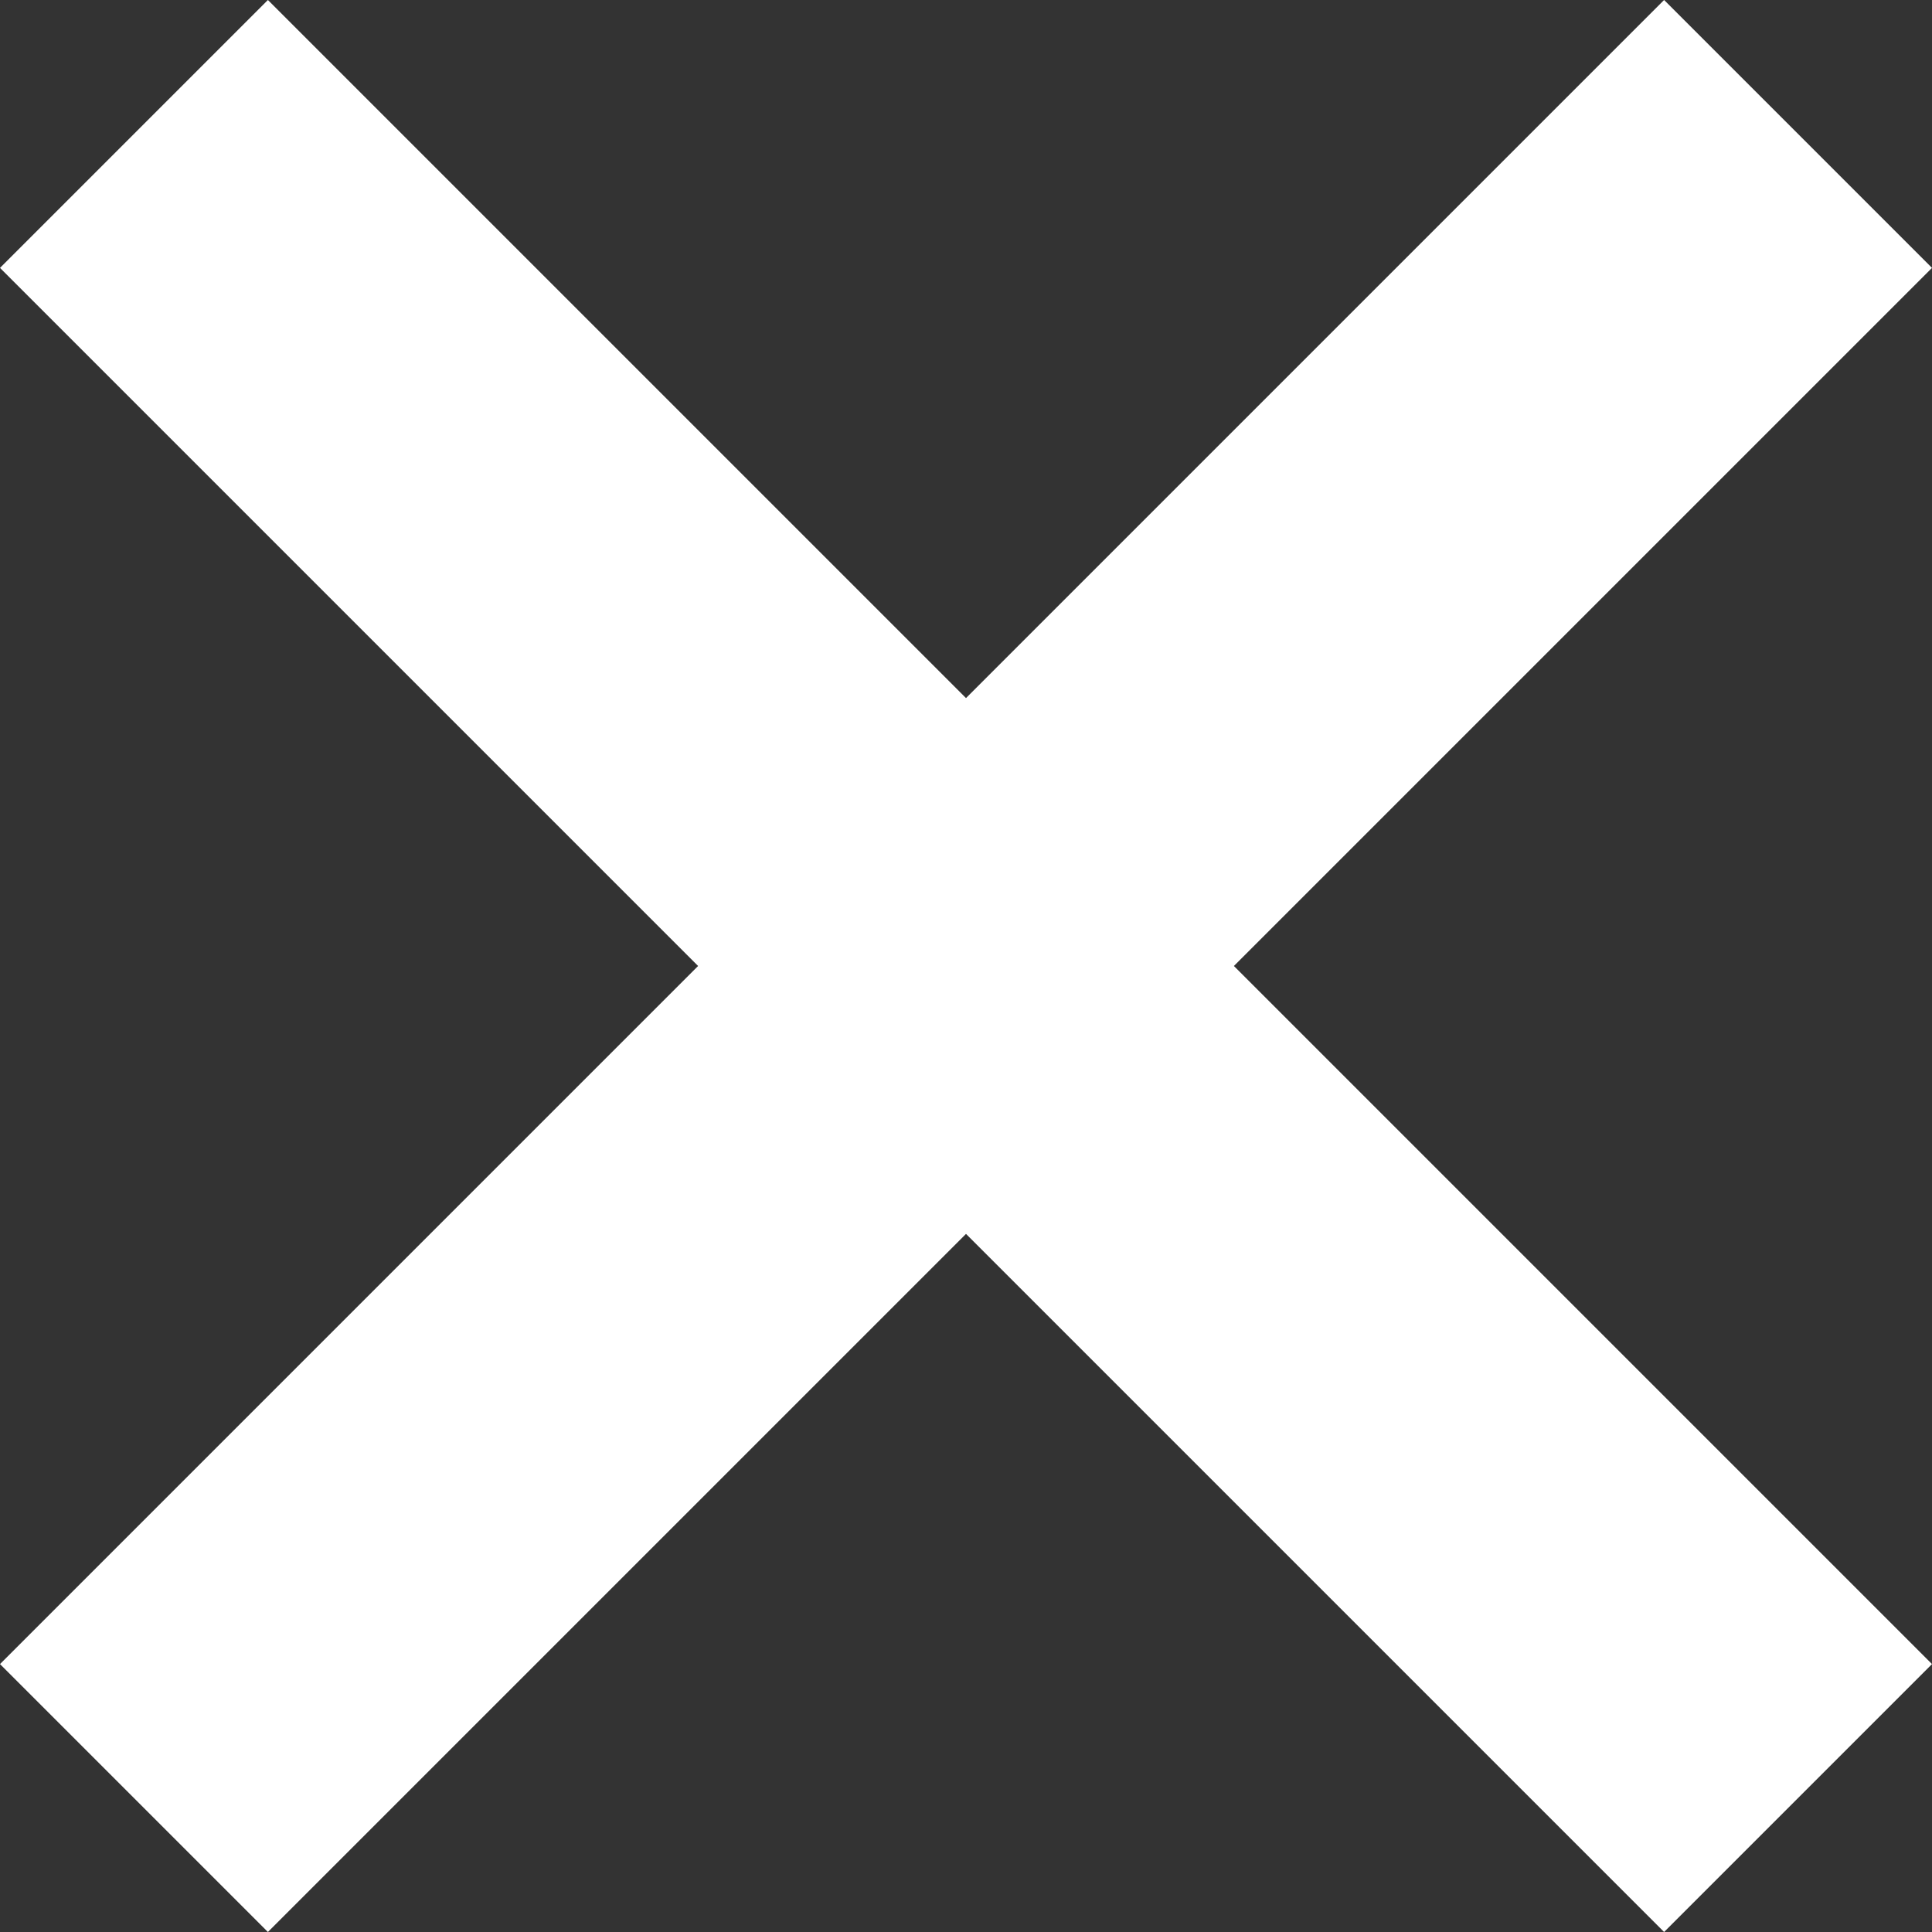 <?xml version="1.0" encoding="UTF-8"?>
<svg id="_レイヤー_1" data-name="レイヤー_1" xmlns="http://www.w3.org/2000/svg" version="1.1" viewBox="0 0 75 75">
  <rect x="0" y="0" width="75" height="75" fill="#333333" stroke="none"/>
  <!-- Generator: Adobe Illustrator 30.0.0, SVG Export Plug-In . SVG Version: 2.1.1 Build 123)  -->
  <defs>
    <style>
      .st0 {
        fill: #fff;
      }
    </style>
  </defs>
  <polygon class="st0" points="75 10.4 64.6 0 37.5 27.1 10.4 0 0 10.4 27.1 37.5 0 64.6 10.4 75 37.5 47.9 64.6 75 75 64.6 47.9 37.5 75 10.4"/>
</svg>